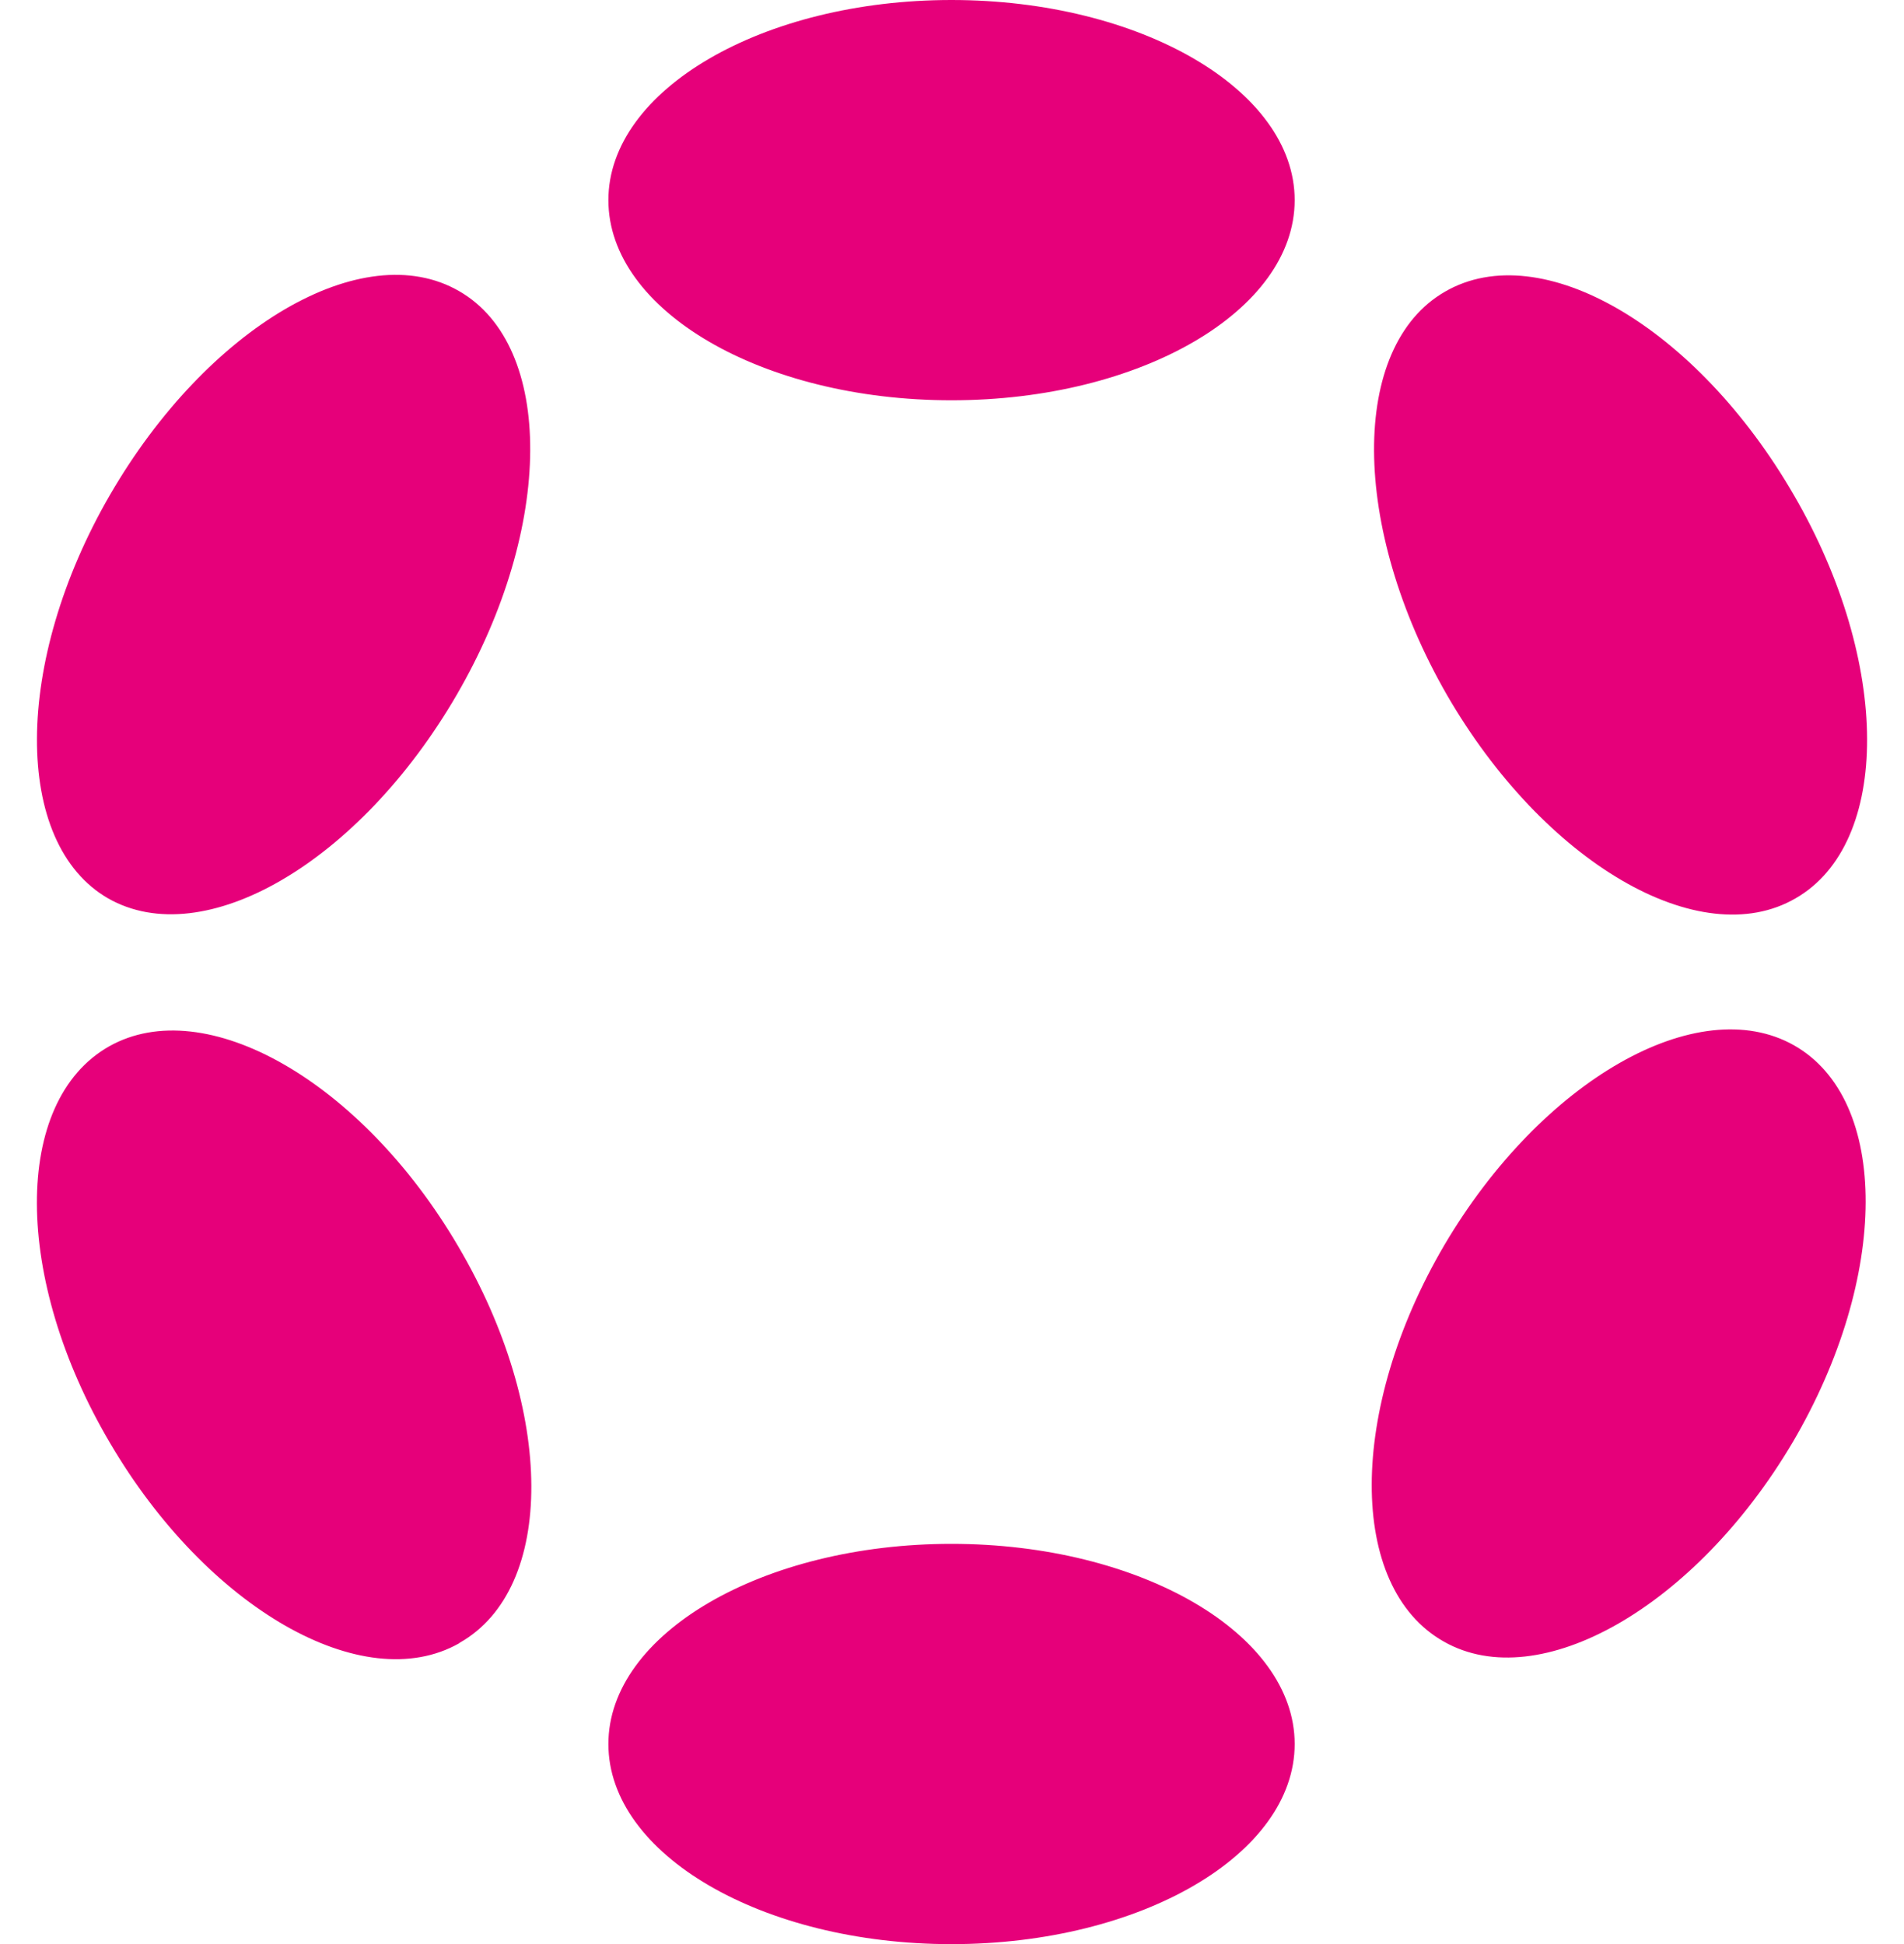 <svg width="47" height="48" viewBox="0 0 47 48" fill="none" xmlns="http://www.w3.org/2000/svg">
<path d="M31.959 4.941C31.959 7.667 28.162 9.883 23.487 9.883C18.815 9.883 15.018 7.667 15.018 4.941C15.018 2.216 18.831 0 23.487 0C28.148 0 31.959 2.216 31.959 4.941ZM31.959 43.059C31.959 45.784 28.162 48 23.487 48C18.815 48 15.018 45.784 15.018 43.059C15.018 40.333 18.831 38.117 23.487 38.117C28.148 38.117 31.959 40.333 31.959 43.059ZM11.276 17.152C13.676 13.019 13.69 8.539 11.332 7.187C8.959 5.816 5.119 8.075 2.719 12.211C0.319 16.349 0.319 20.824 2.666 22.179C5.036 23.533 8.876 21.288 11.276 17.152ZM44.284 25.808C46.655 27.149 46.642 31.539 44.255 35.605C41.855 39.669 38.002 41.872 35.642 40.531C33.258 39.189 33.271 34.797 35.658 30.733C38.058 26.669 41.911 24.467 44.284 25.808ZM11.346 40.56C13.719 39.219 13.706 34.827 11.306 30.763C8.919 26.696 5.066 24.496 2.692 25.835C0.306 27.189 0.319 31.568 2.719 35.632C5.106 39.699 8.959 41.915 11.332 40.573L11.346 40.56ZM44.284 12.227C46.684 16.36 46.684 20.824 44.324 22.179C41.967 23.549 38.114 21.304 35.714 17.152C33.34 13.019 33.314 8.555 35.671 7.2C38.044 5.829 41.884 8.075 44.284 12.227Z" fill="#E6007A"/>
</svg>
